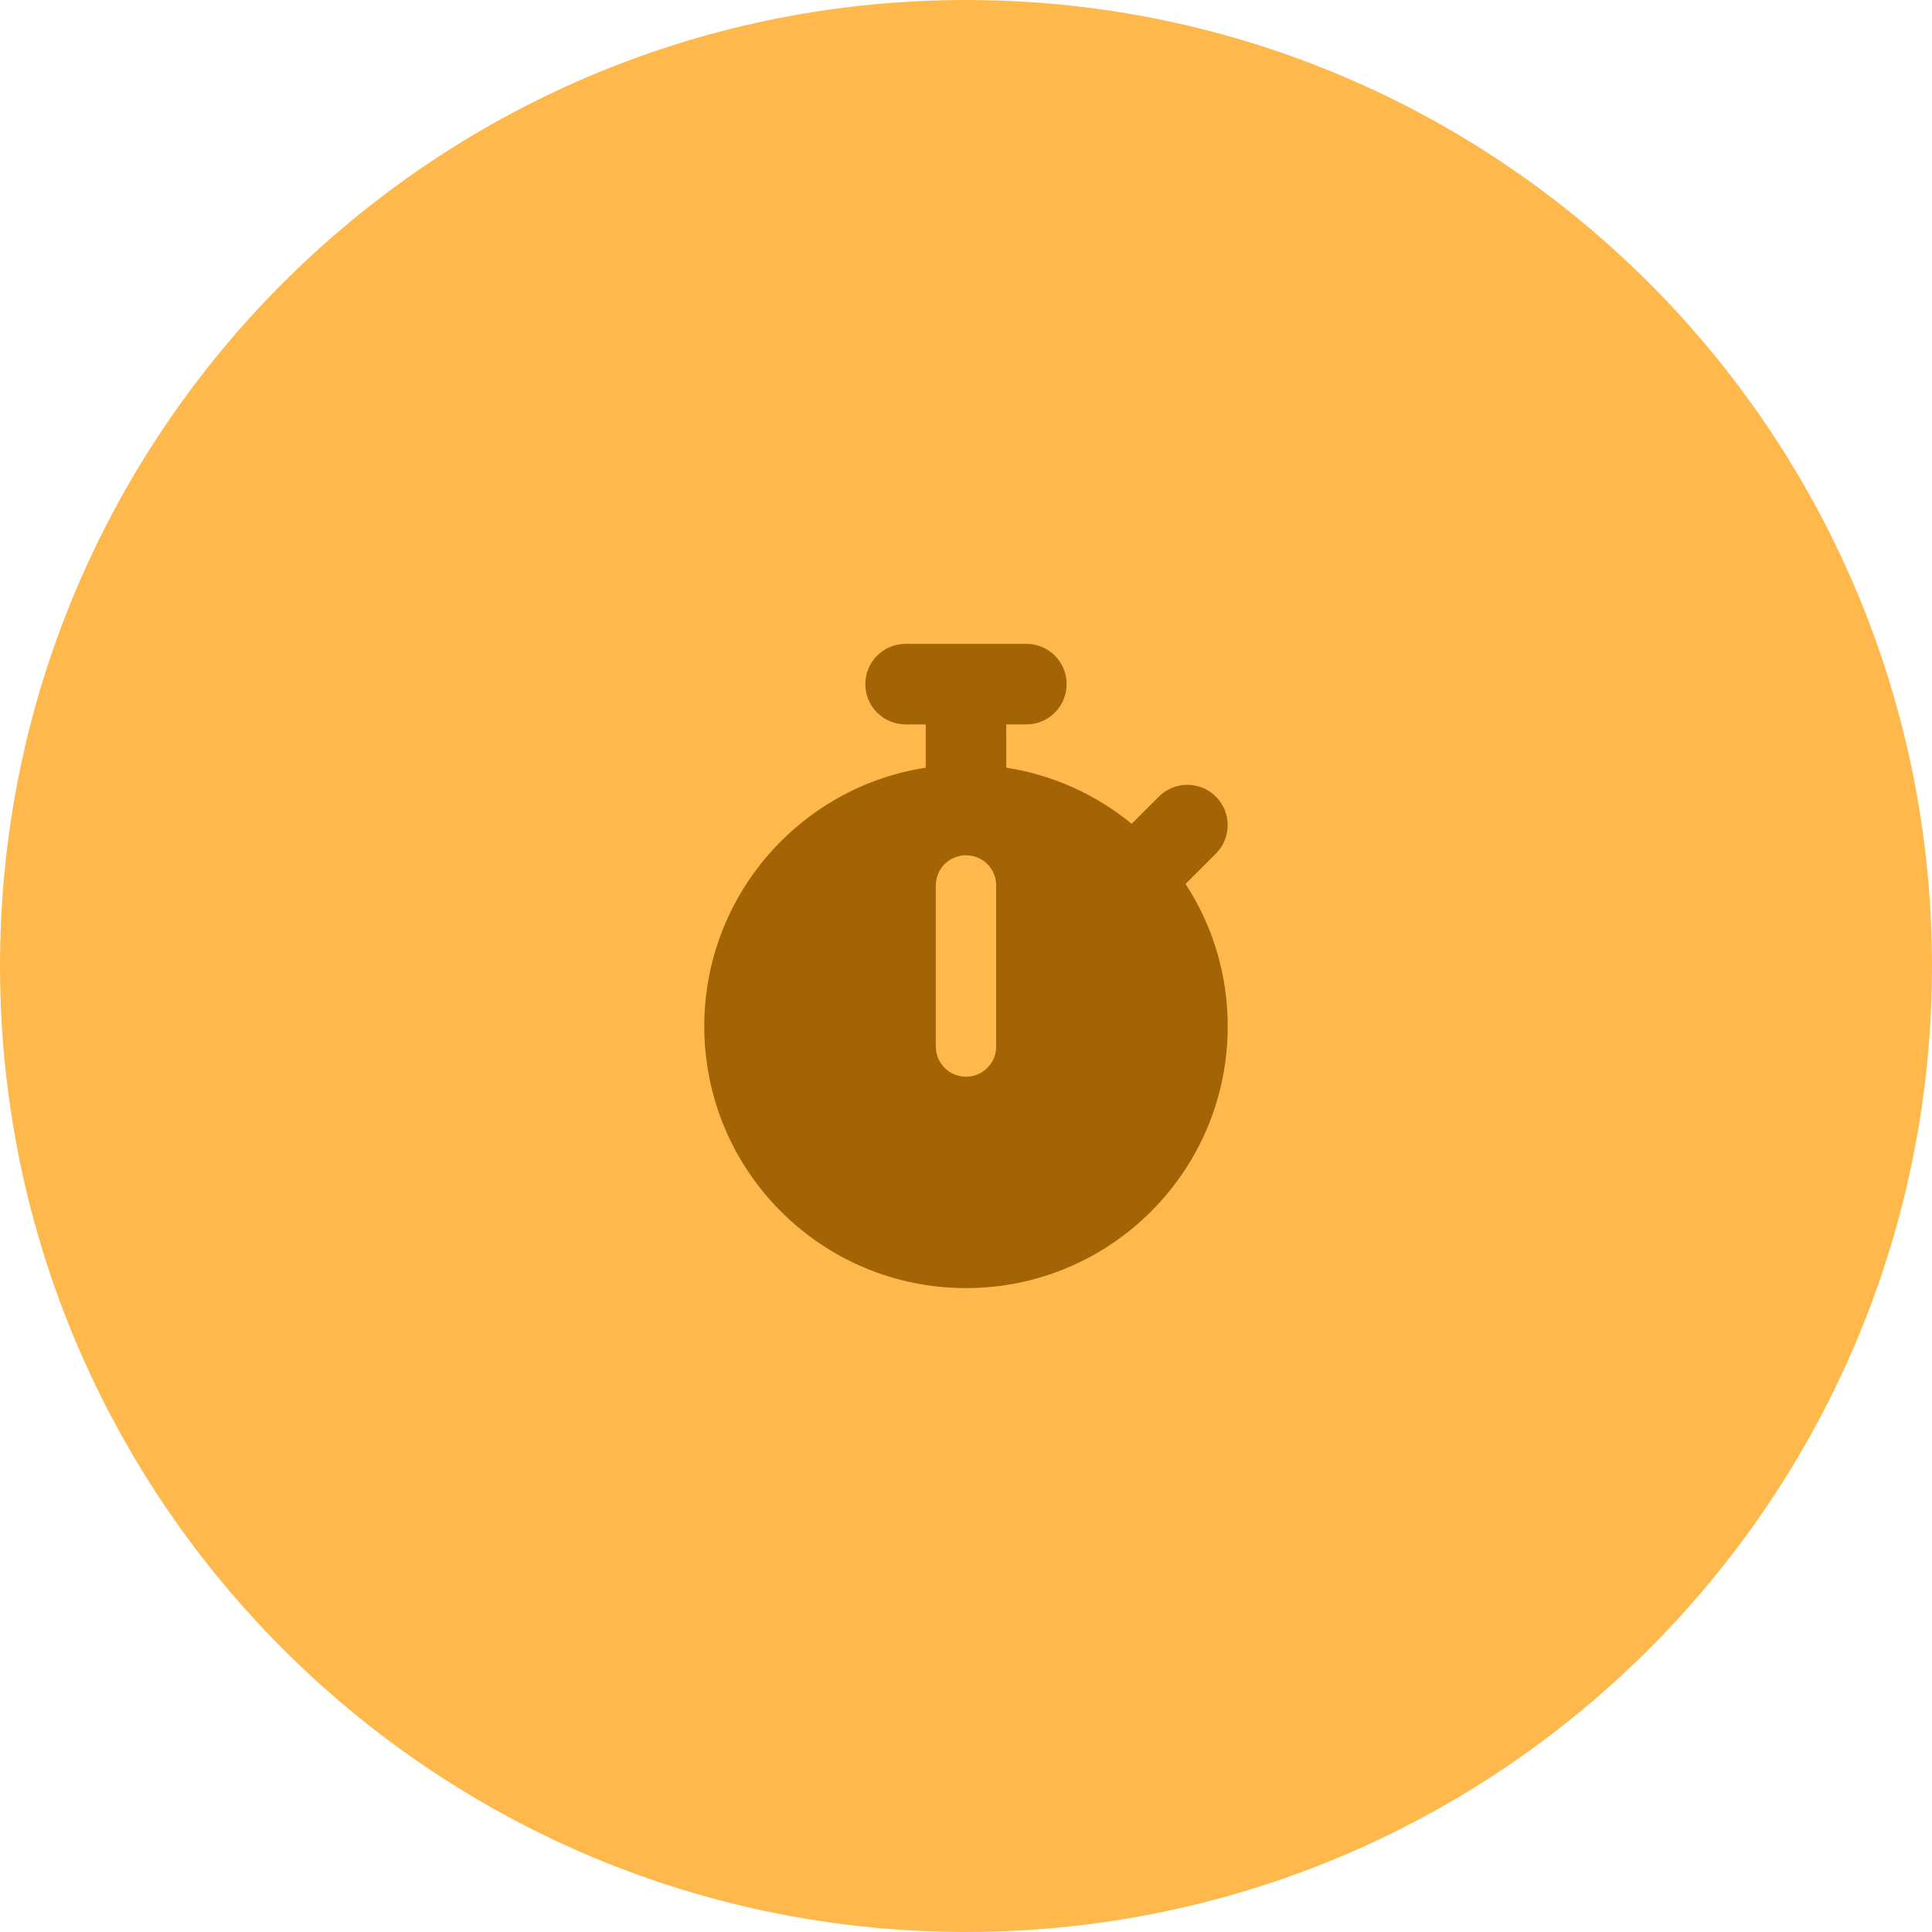 <?xml version="1.0" encoding="UTF-8"?>
<svg xmlns="http://www.w3.org/2000/svg" id="b" data-name="Calque 2" width="179.936" height="179.934" viewBox="0 0 179.936 179.934">
  <path d="M.002,90.354c.214,49.685,40.668,89.792,90.352,89.578,49.688-.214,89.793-40.666,89.579-90.352C179.72,39.894,139.268-.212,89.58.002,39.896.216-.211,40.668.002,90.354Z" fill="#ffb84b" stroke-width="0"></path>
  <path d="M84.343,59.967c-2.074,0-3.75,1.676-3.75,3.75s1.676,3.75,3.75,3.75h1.875v4.031c-11.684,1.805-20.625,11.906-20.625,24.094,0,13.465,10.91,24.375,24.375,24.375s24.375-10.91,24.375-24.375c0-4.898-1.441-9.457-3.926-13.266l2.824-2.824c1.465-1.465,1.465-3.844,0-5.309s-3.844-1.465-5.309,0l-2.531,2.531c-3.293-2.695-7.289-4.547-11.684-5.227v-4.031h1.875c2.074,0,3.75-1.676,3.75-3.75s-1.676-3.75-3.75-3.75h-11.25ZM92.78,82.467v15c0,1.559-1.254,2.813-2.812,2.813s-2.812-1.254-2.812-2.813v-15c0-1.559,1.254-2.812,2.812-2.812s2.812,1.254,2.812,2.812Z" fill="#a36405" stroke-width="0"></path>
</svg>
